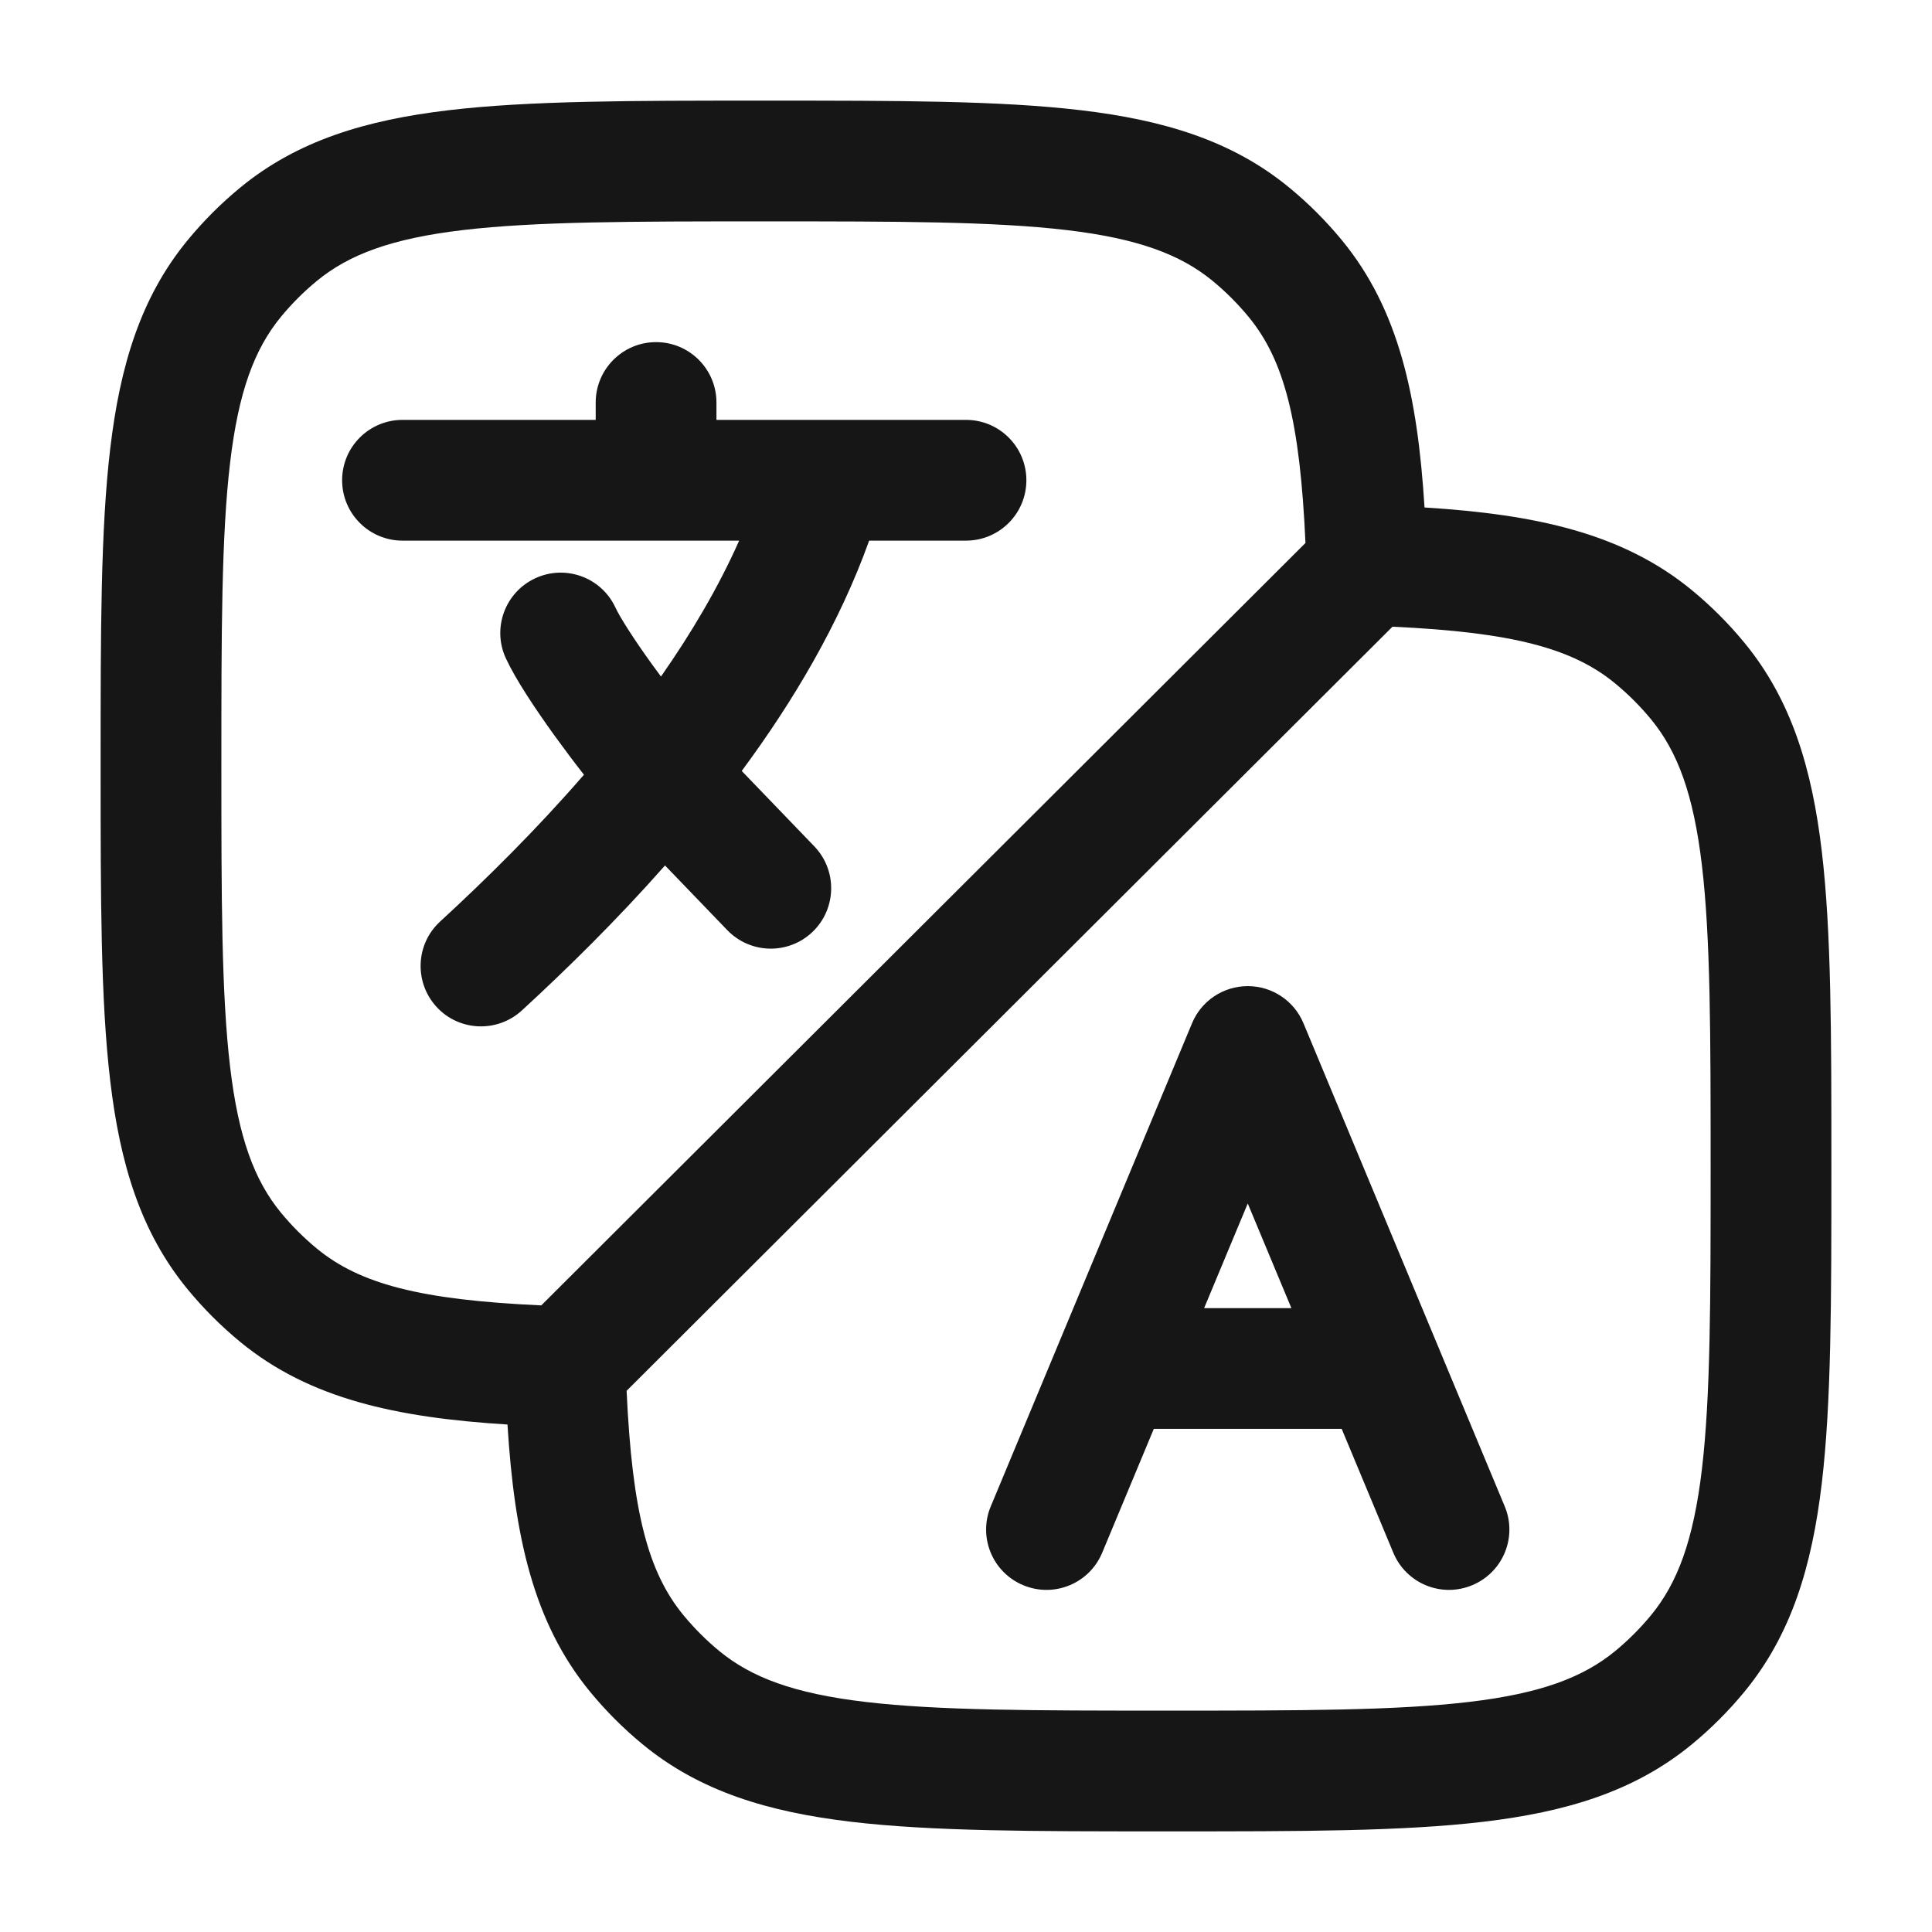 <svg width="24" height="24" viewBox="0 0 24 24" fill="none" xmlns="http://www.w3.org/2000/svg">
<path fill-rule="evenodd" clip-rule="evenodd" d="M16.192 12.711C16.076 12.432 15.803 12.25 15.5 12.25C15.197 12.25 14.924 12.432 14.808 12.711L12.308 18.712C12.148 19.094 12.329 19.533 12.711 19.692C13.094 19.852 13.533 19.671 13.692 19.288L14.333 17.75H16.667L17.308 19.288C17.467 19.671 17.906 19.852 18.288 19.692C18.671 19.533 18.852 19.094 18.692 18.712L16.192 12.711ZM15.5 14.95L16.042 16.25H14.958L15.5 14.95Z" fill="#161616"/>
<path d="M8.15 4.25C8.564 4.25 8.9 4.586 8.9 5V5.216H12C12.414 5.216 12.75 5.551 12.75 5.966C12.75 6.38 12.414 6.716 12 6.716H10.797C10.427 7.747 9.855 8.711 9.214 9.577L10.116 10.514C10.403 10.813 10.393 11.288 10.095 11.575C9.796 11.862 9.322 11.853 9.034 11.554L8.261 10.751C7.66 11.432 7.041 12.039 6.483 12.552C6.178 12.832 5.703 12.813 5.423 12.508C5.143 12.203 5.162 11.728 5.467 11.448C6.038 10.923 6.662 10.307 7.254 9.624C7.128 9.463 7.003 9.296 6.885 9.133C6.65 8.806 6.408 8.445 6.285 8.18C6.11 7.805 6.273 7.359 6.648 7.184C7.024 7.009 7.47 7.171 7.645 7.547C7.702 7.669 7.865 7.927 8.102 8.256C8.138 8.305 8.174 8.354 8.211 8.404C8.592 7.859 8.926 7.293 9.182 6.716H5C4.586 6.716 4.25 6.38 4.25 5.966C4.25 5.551 4.586 5.216 5 5.216H7.4V5C7.4 4.586 7.736 4.25 8.15 4.25Z" fill="#161616"/>
<path fill-rule="evenodd" clip-rule="evenodd" d="M9.451 1.25H9.549C11.151 1.25 12.421 1.25 13.425 1.369C14.456 1.491 15.304 1.746 16.013 2.328C16.254 2.526 16.474 2.746 16.672 2.987C17.377 3.846 17.61 4.923 17.696 6.304C19.076 6.39 20.154 6.623 21.013 7.328C21.254 7.526 21.474 7.746 21.672 7.987C22.254 8.696 22.509 9.544 22.631 10.575C22.75 11.579 22.75 12.849 22.75 14.451V14.549C22.75 16.151 22.75 17.421 22.631 18.425C22.509 19.456 22.254 20.304 21.672 21.013C21.474 21.254 21.254 21.474 21.013 21.672C20.304 22.254 19.456 22.509 18.425 22.631C17.421 22.75 16.151 22.75 14.549 22.75H14.451C12.849 22.75 11.579 22.75 10.575 22.631C9.544 22.509 8.696 22.254 7.987 21.672C7.746 21.474 7.526 21.254 7.328 21.013C6.623 20.154 6.39 19.077 6.304 17.696C4.923 17.61 3.846 17.377 2.987 16.672C2.746 16.474 2.526 16.254 2.328 16.013C1.746 15.304 1.491 14.456 1.369 13.425C1.25 12.421 1.25 11.151 1.25 9.549V9.451C1.25 7.849 1.25 6.579 1.369 5.575C1.491 4.544 1.746 3.696 2.328 2.987C2.526 2.746 2.746 2.526 2.987 2.328C3.696 1.746 4.544 1.491 5.575 1.369C6.579 1.25 7.849 1.25 9.451 1.25ZM7.784 17.277C7.853 18.778 8.05 19.528 8.488 20.062C8.623 20.226 8.774 20.377 8.938 20.512C9.336 20.838 9.862 21.037 10.751 21.142C11.657 21.249 12.838 21.25 14.5 21.25C16.162 21.25 17.343 21.249 18.249 21.142C19.138 21.037 19.664 20.838 20.062 20.512C20.226 20.377 20.377 20.226 20.512 20.062C20.838 19.664 21.037 19.138 21.142 18.249C21.249 17.343 21.25 16.162 21.25 14.5C21.25 12.838 21.249 11.657 21.142 10.751C21.037 9.862 20.838 9.336 20.512 8.938C20.377 8.774 20.226 8.623 20.062 8.488C19.531 8.052 18.785 7.854 17.298 7.785L7.784 17.277ZM16.217 6.745C16.149 5.229 15.953 4.475 15.512 3.938C15.377 3.774 15.226 3.623 15.062 3.488C14.664 3.162 14.138 2.963 13.249 2.858C12.343 2.751 11.162 2.75 9.5 2.75C7.838 2.75 6.657 2.751 5.751 2.858C4.862 2.963 4.336 3.162 3.938 3.488C3.774 3.623 3.623 3.774 3.488 3.938C3.162 4.336 2.963 4.862 2.858 5.751C2.751 6.657 2.75 7.838 2.75 9.5C2.75 11.162 2.751 12.343 2.858 13.249C2.963 14.138 3.162 14.664 3.488 15.062C3.623 15.226 3.774 15.377 3.938 15.512C4.472 15.95 5.222 16.148 6.724 16.216L16.217 6.745Z" fill="#161616"/>
</svg>
